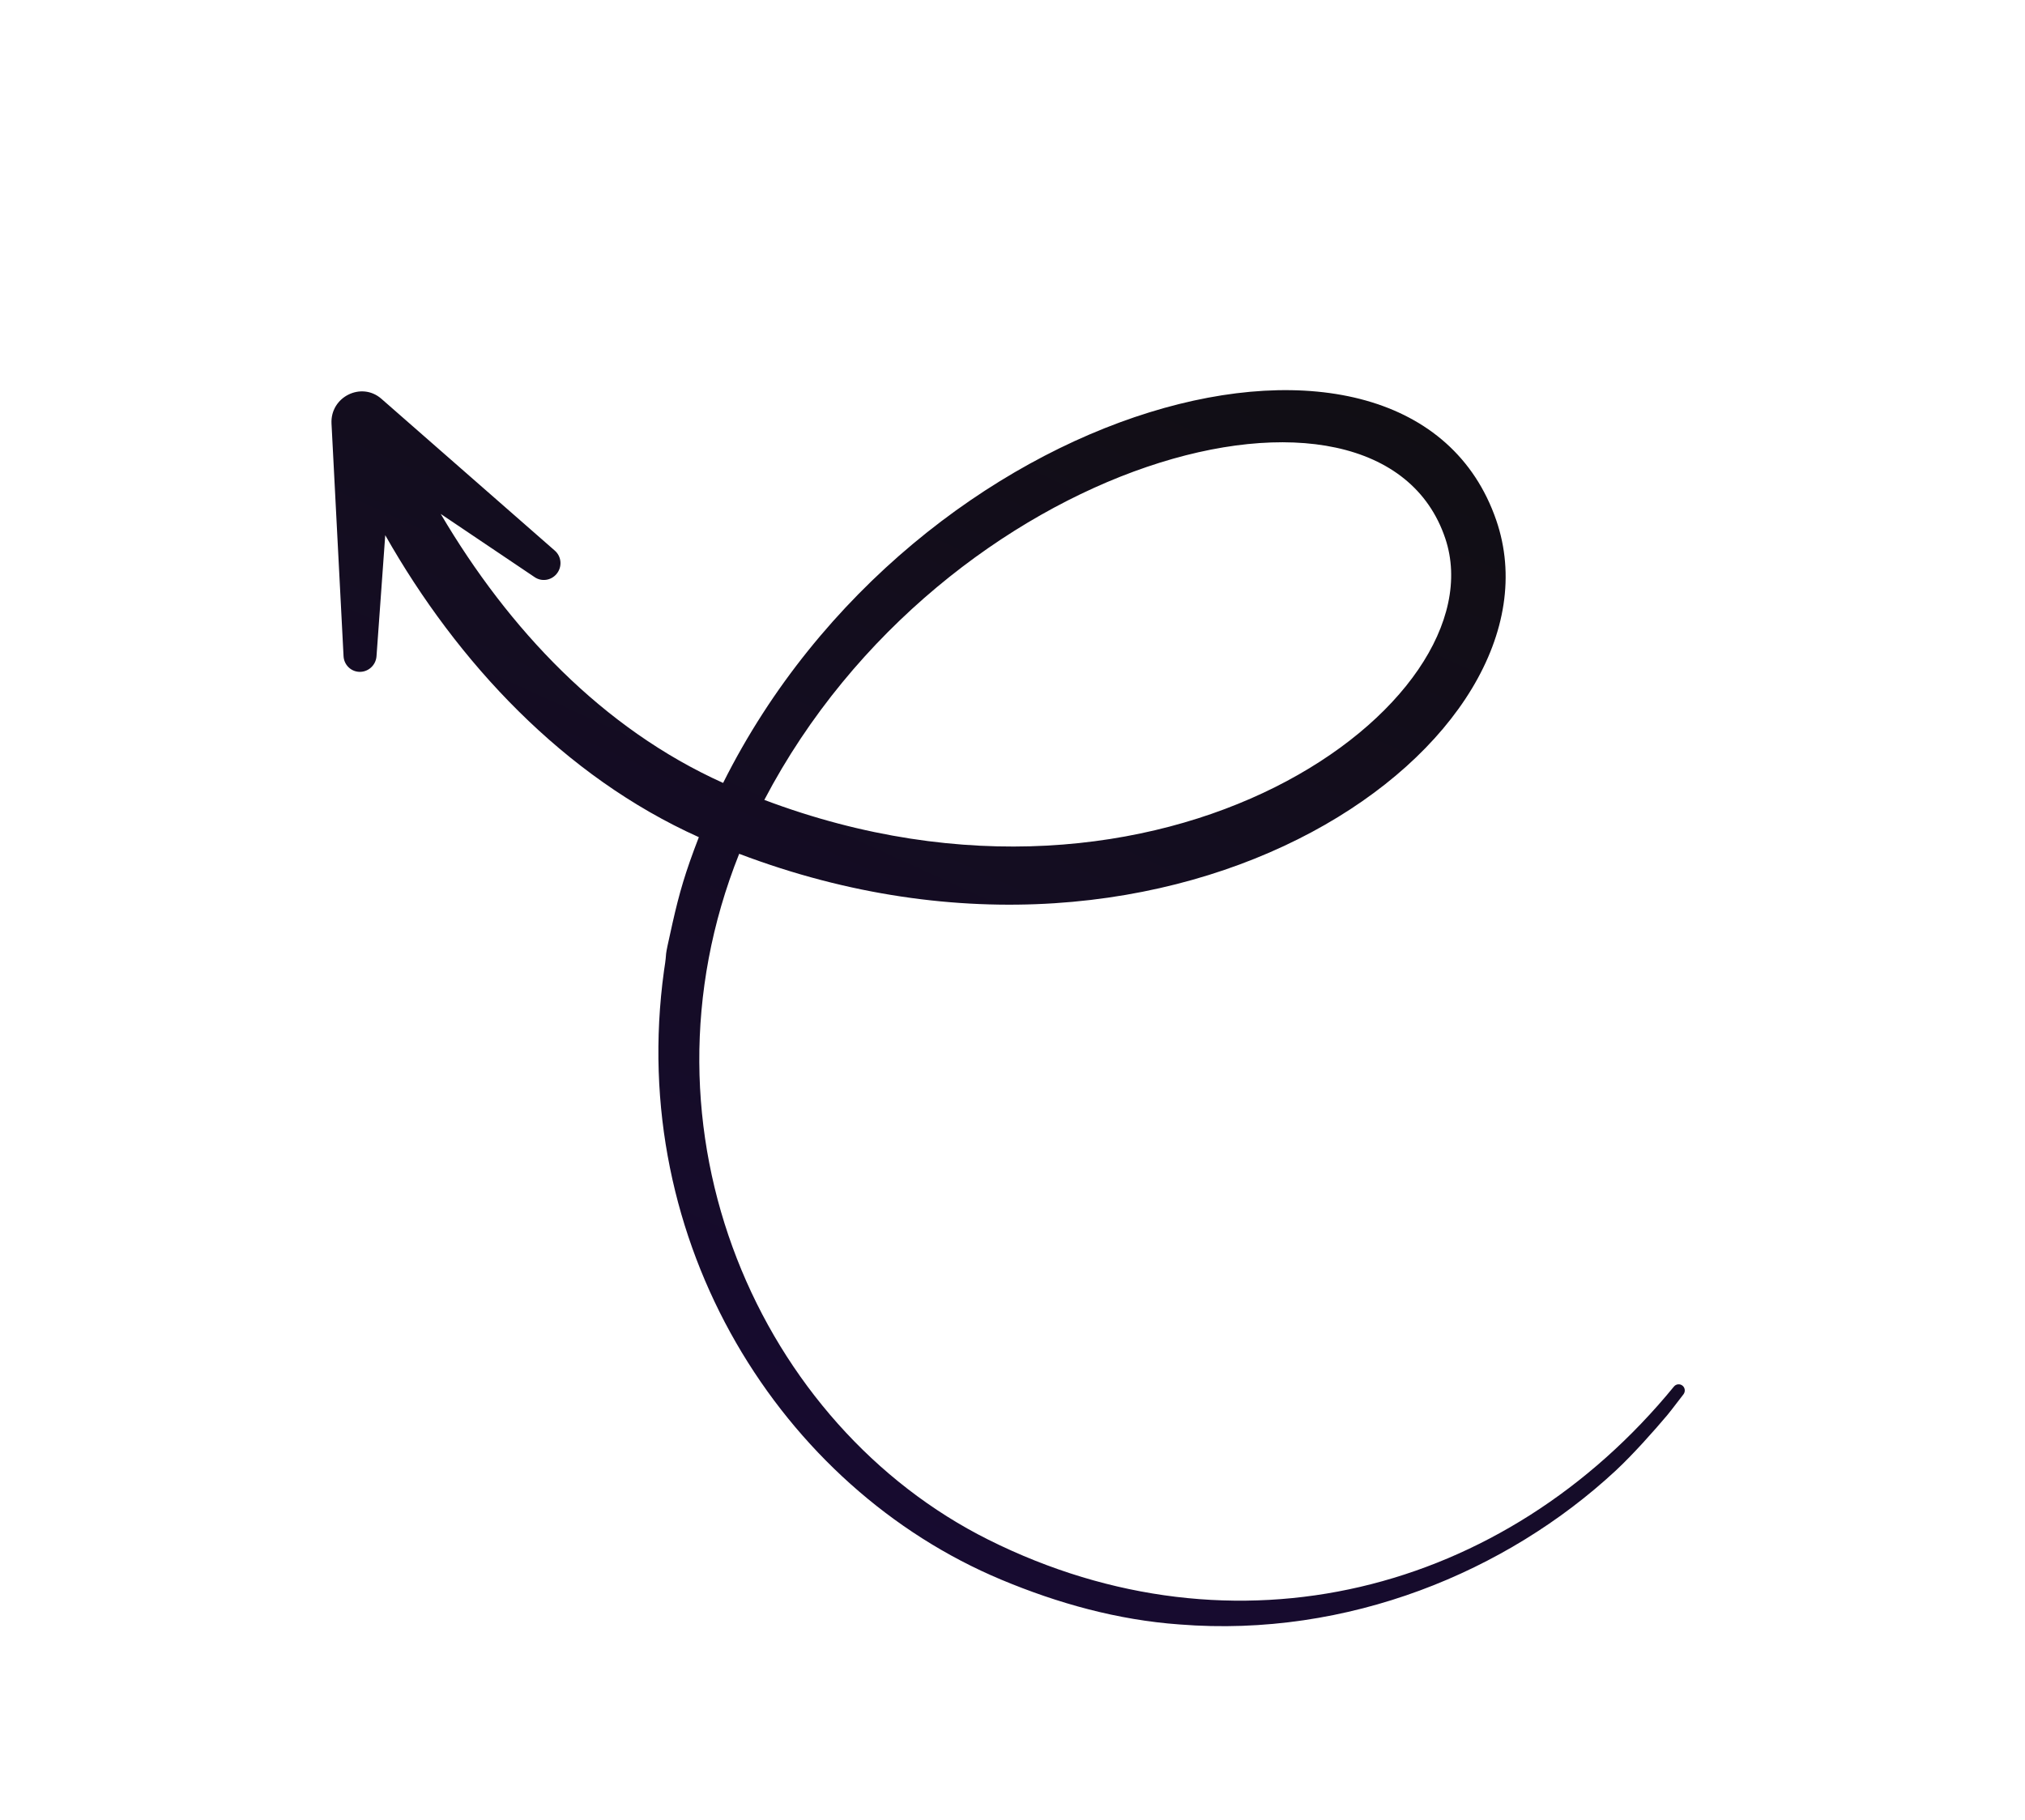 <?xml version="1.0" encoding="UTF-8"?> <svg xmlns="http://www.w3.org/2000/svg" width="99" height="89" viewBox="0 0 99 89" fill="none"><g clip-path="url(#clip0_403_13797)"><path d="M21.546 25.126L26.142 28.22C26.474 28.445 26.93 28.386 27.201 28.071C27.495 27.731 27.462 27.216 27.126 26.922L18.642 19.494C17.668 18.645 16.14 19.402 16.207 20.71L16.796 32.084C16.817 32.488 17.134 32.82 17.544 32.846C17.988 32.874 18.375 32.533 18.407 32.084L18.834 26.165C22.361 32.392 27.583 37.972 34.166 40.93C33.493 42.67 33.211 43.663 32.878 45.134C32.395 47.285 32.666 46.181 32.462 47.463C30.63 60.759 38.192 72.734 48.956 77.234C51.724 78.392 54.649 79.205 57.669 79.421C65.898 80.076 73.663 76.839 78.972 71.917C79.844 71.107 80.877 69.939 81.514 69.184C81.646 69.025 81.676 68.984 82.303 68.169C82.402 68.039 82.385 67.853 82.259 67.748C82.13 67.642 81.941 67.661 81.835 67.792C73.565 77.898 60.386 81.297 48.327 75.28C37.188 69.72 30.715 55.335 36.138 41.743C57.709 49.935 76.855 36.173 73.147 25.425C68.892 13.091 44.777 19.438 35.352 38.278C29.461 35.626 24.867 30.762 21.546 25.126ZM70.659 26.326C73.344 34.348 56.874 46.467 37.367 39.108C46.101 22.434 67.411 16.627 70.659 26.326Z" fill="url(#paint0_linear_403_13797)"></path></g><defs><linearGradient id="paint0_linear_403_13797" x1="36.752" y1="71.689" x2="61.623" y2="17.089" gradientUnits="userSpaceOnUse"><stop stop-color="#170B30"></stop><stop offset="1" stop-color="#110E14"></stop></linearGradient><clipPath id="clip0_403_13797"><rect width="80" height="60" fill="white" transform="translate(73.154 88.27) rotate(-155.511)"></rect></clipPath></defs></svg> 